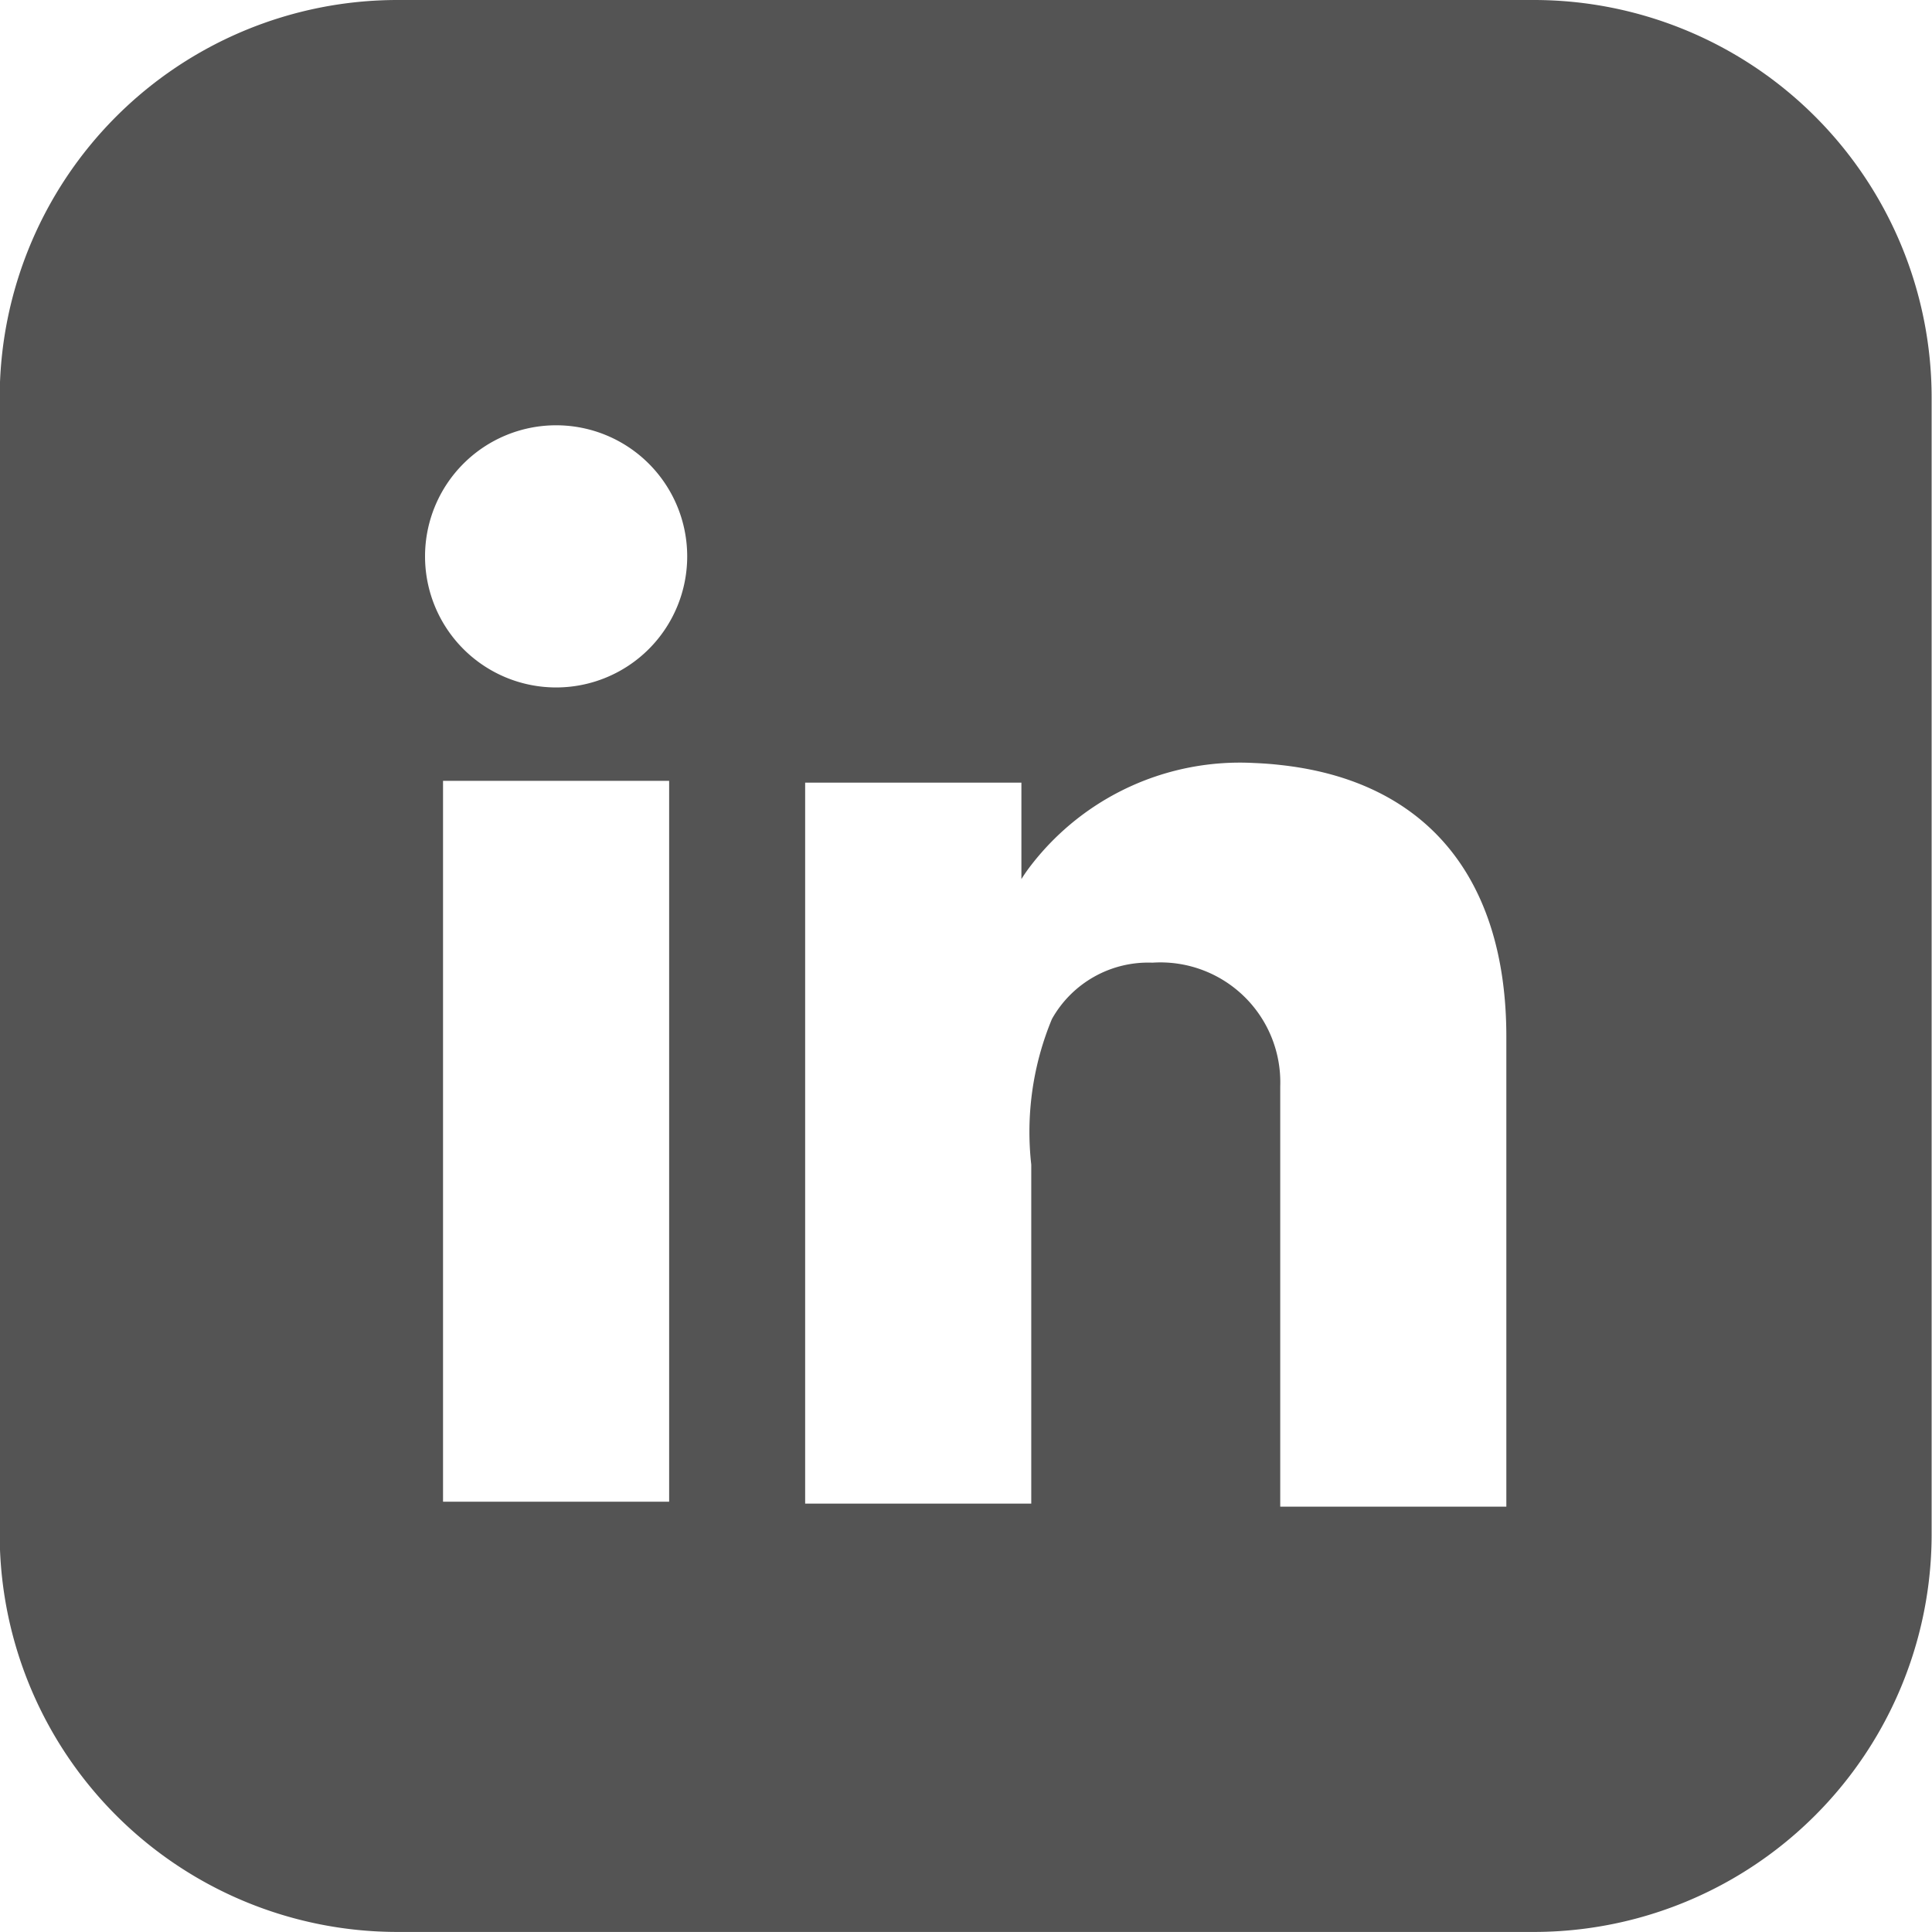 <svg id="img_linkedin" xmlns="http://www.w3.org/2000/svg" width="31.35" height="31.349" viewBox="0 0 31.35 31.349">
  <path id="Path_2939" data-name="Path 2939" d="M1118.6,0h-18.439a6.455,6.455,0,0,0-6.455,6.455V24.894a6.455,6.455,0,0,0,6.455,6.455H1118.6a6.455,6.455,0,0,0,6.455-6.455V6.455A6.455,6.455,0,0,0,1118.6,0m-14.031,24.368H1100.9V12.67h3.669Zm-1.834-13.213a2.127,2.127,0,1,1,2.127-2.127,2.127,2.127,0,0,1-2.127,2.127m15.419,13.293h-3.669V17.628a1.945,1.945,0,0,0-2.073-2.007,1.79,1.79,0,0,0-1.632.915,4.776,4.776,0,0,0-.335,2.363v5.5h-3.669V12.7h3.509v1.565a2.6,2.6,0,0,1,.16-.229,4.28,4.28,0,0,1,3.615-1.655c.145.006.287.016.425.032,2.342.253,3.669,1.8,3.669,4.408Z" transform="translate(-1093.711)" fill="#545454"/>
</svg>
